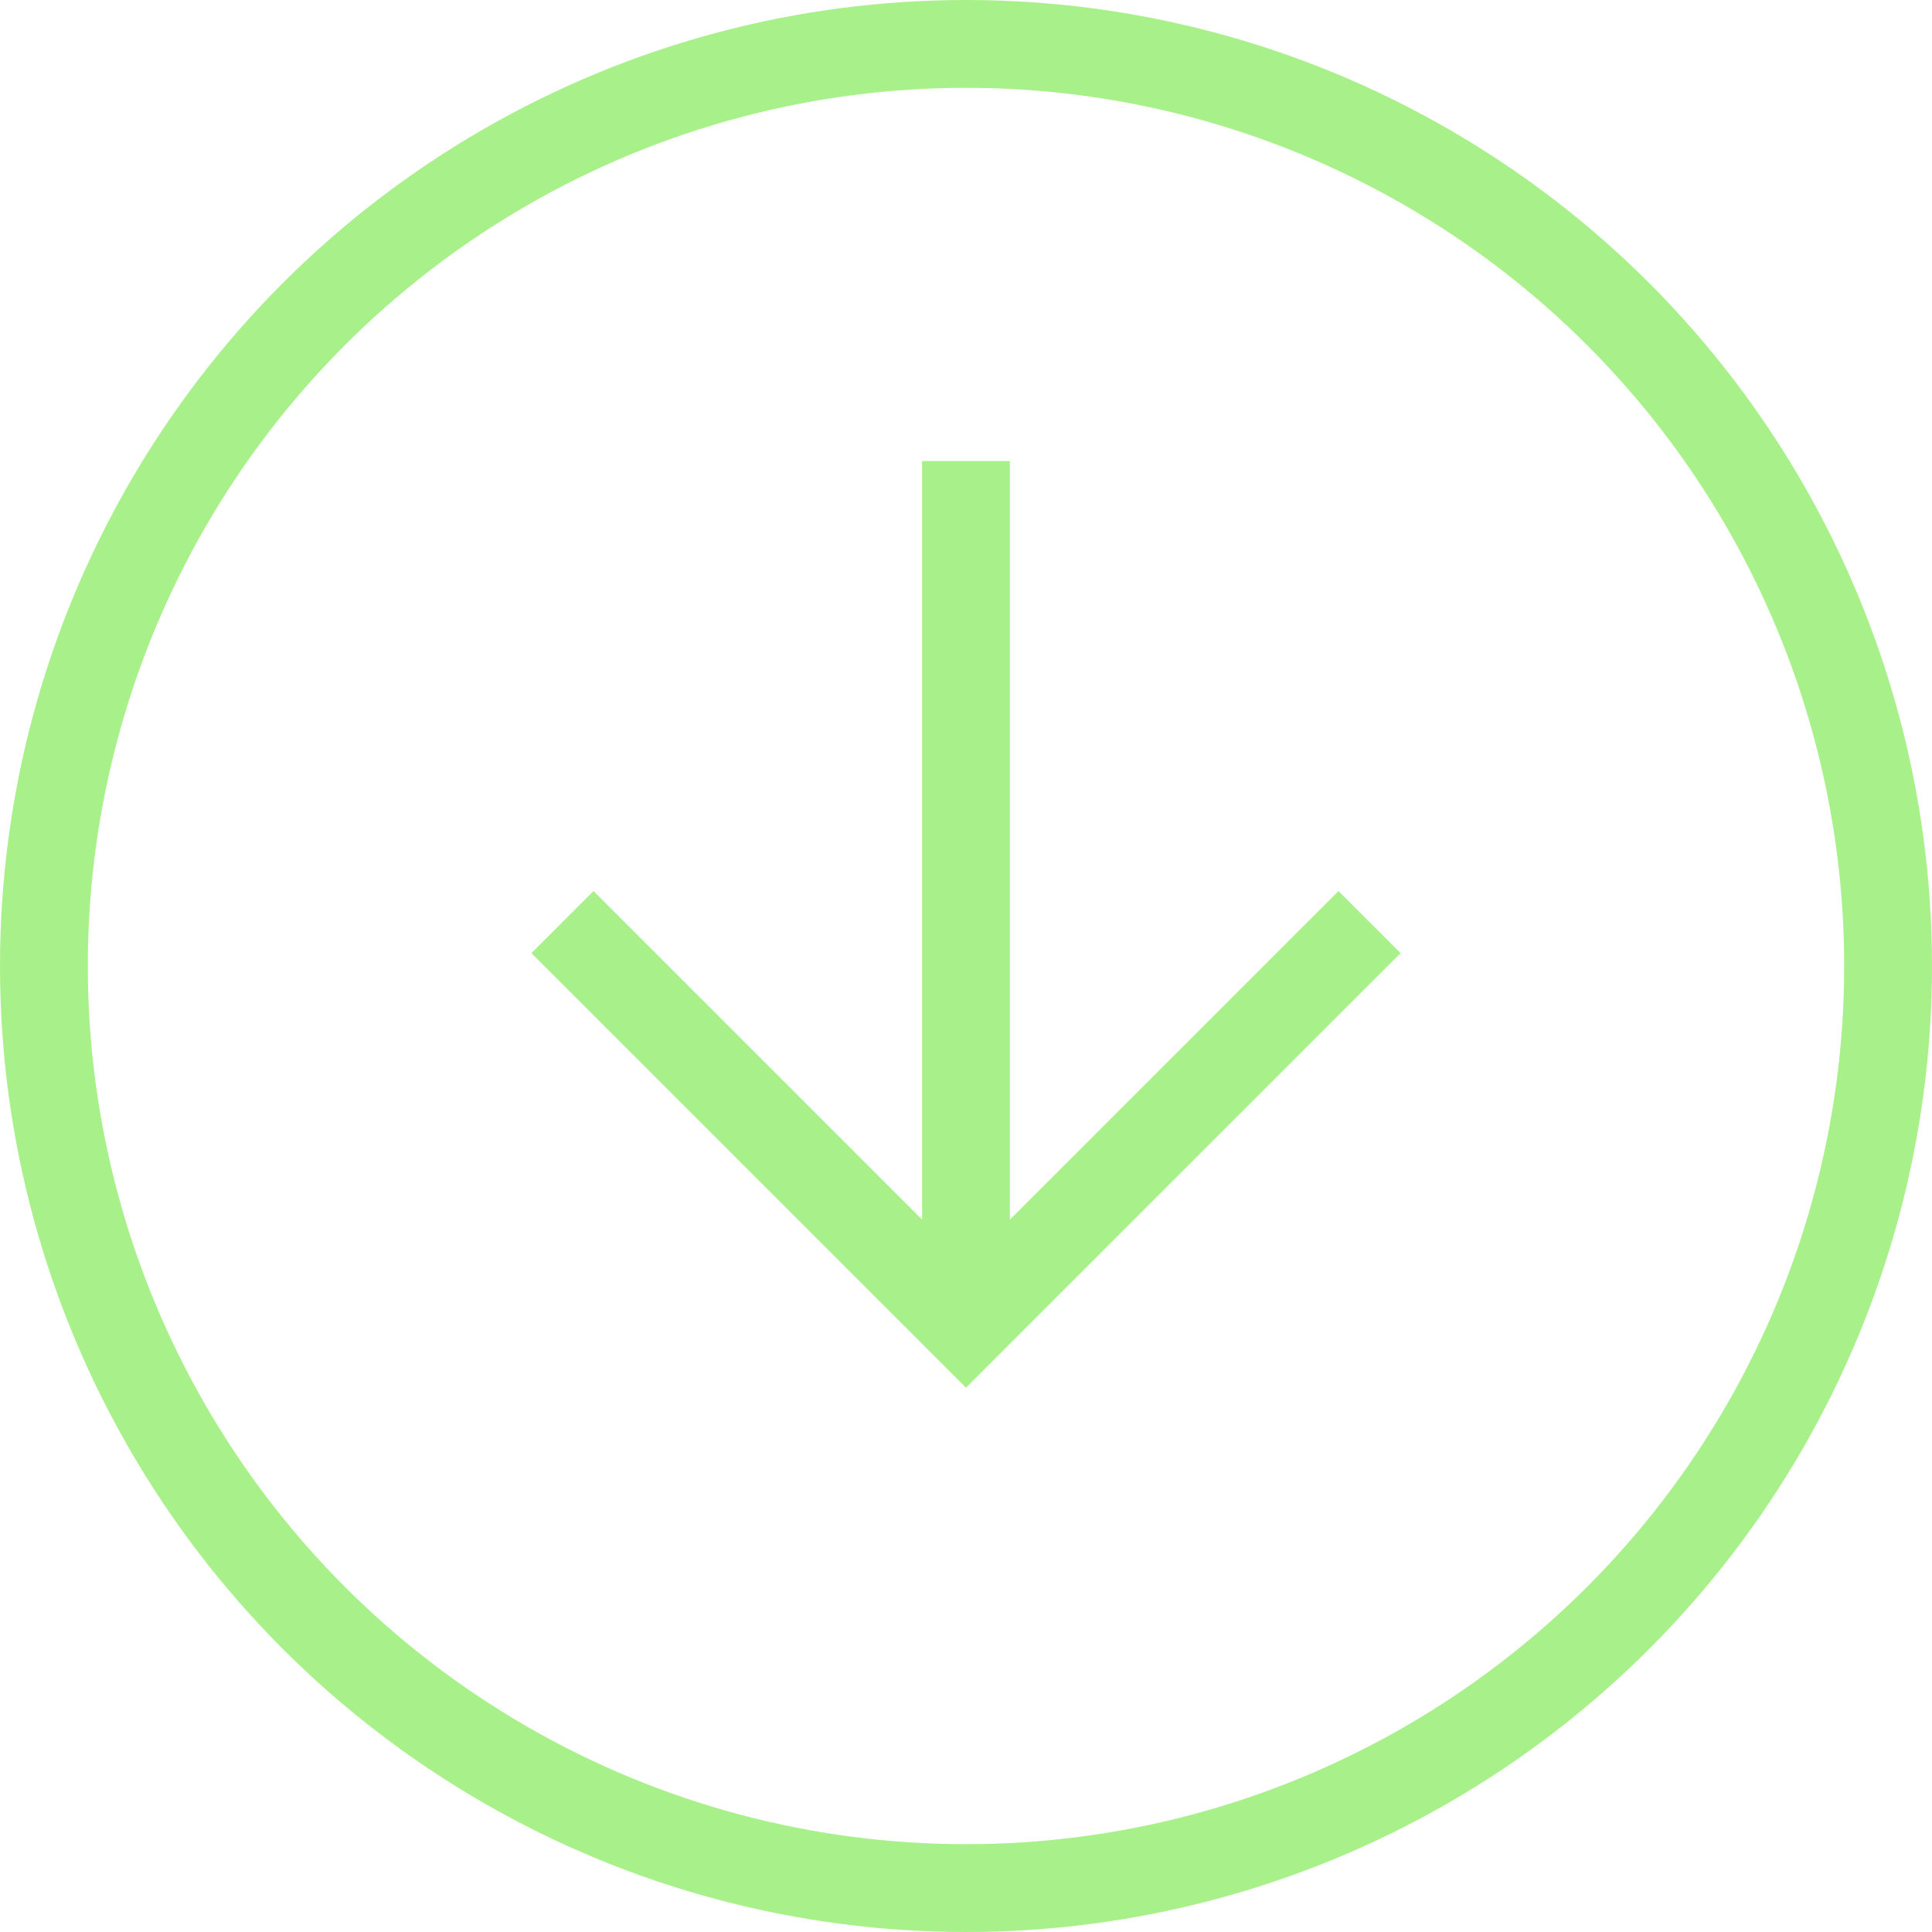 <svg xmlns="http://www.w3.org/2000/svg" viewBox="0 0 44 44"><defs><style>.cls-1{fill:none;stroke:#a8f18a;stroke-miterlimit:10;stroke-width:2px;}</style></defs><title>icn flecha abajo(vrd)</title><g id="Layer_2" data-name="Layer 2"><g id="Layer_1-2" data-name="Layer 1"><circle class="cls-1" cx="22" cy="22" r="21"/><line class="cls-1" x1="22" y1="10.5" x2="22" y2="29.5"/><polyline class="cls-1" points="31.19 21 22 30.19 12.81 21"/></g></g></svg>